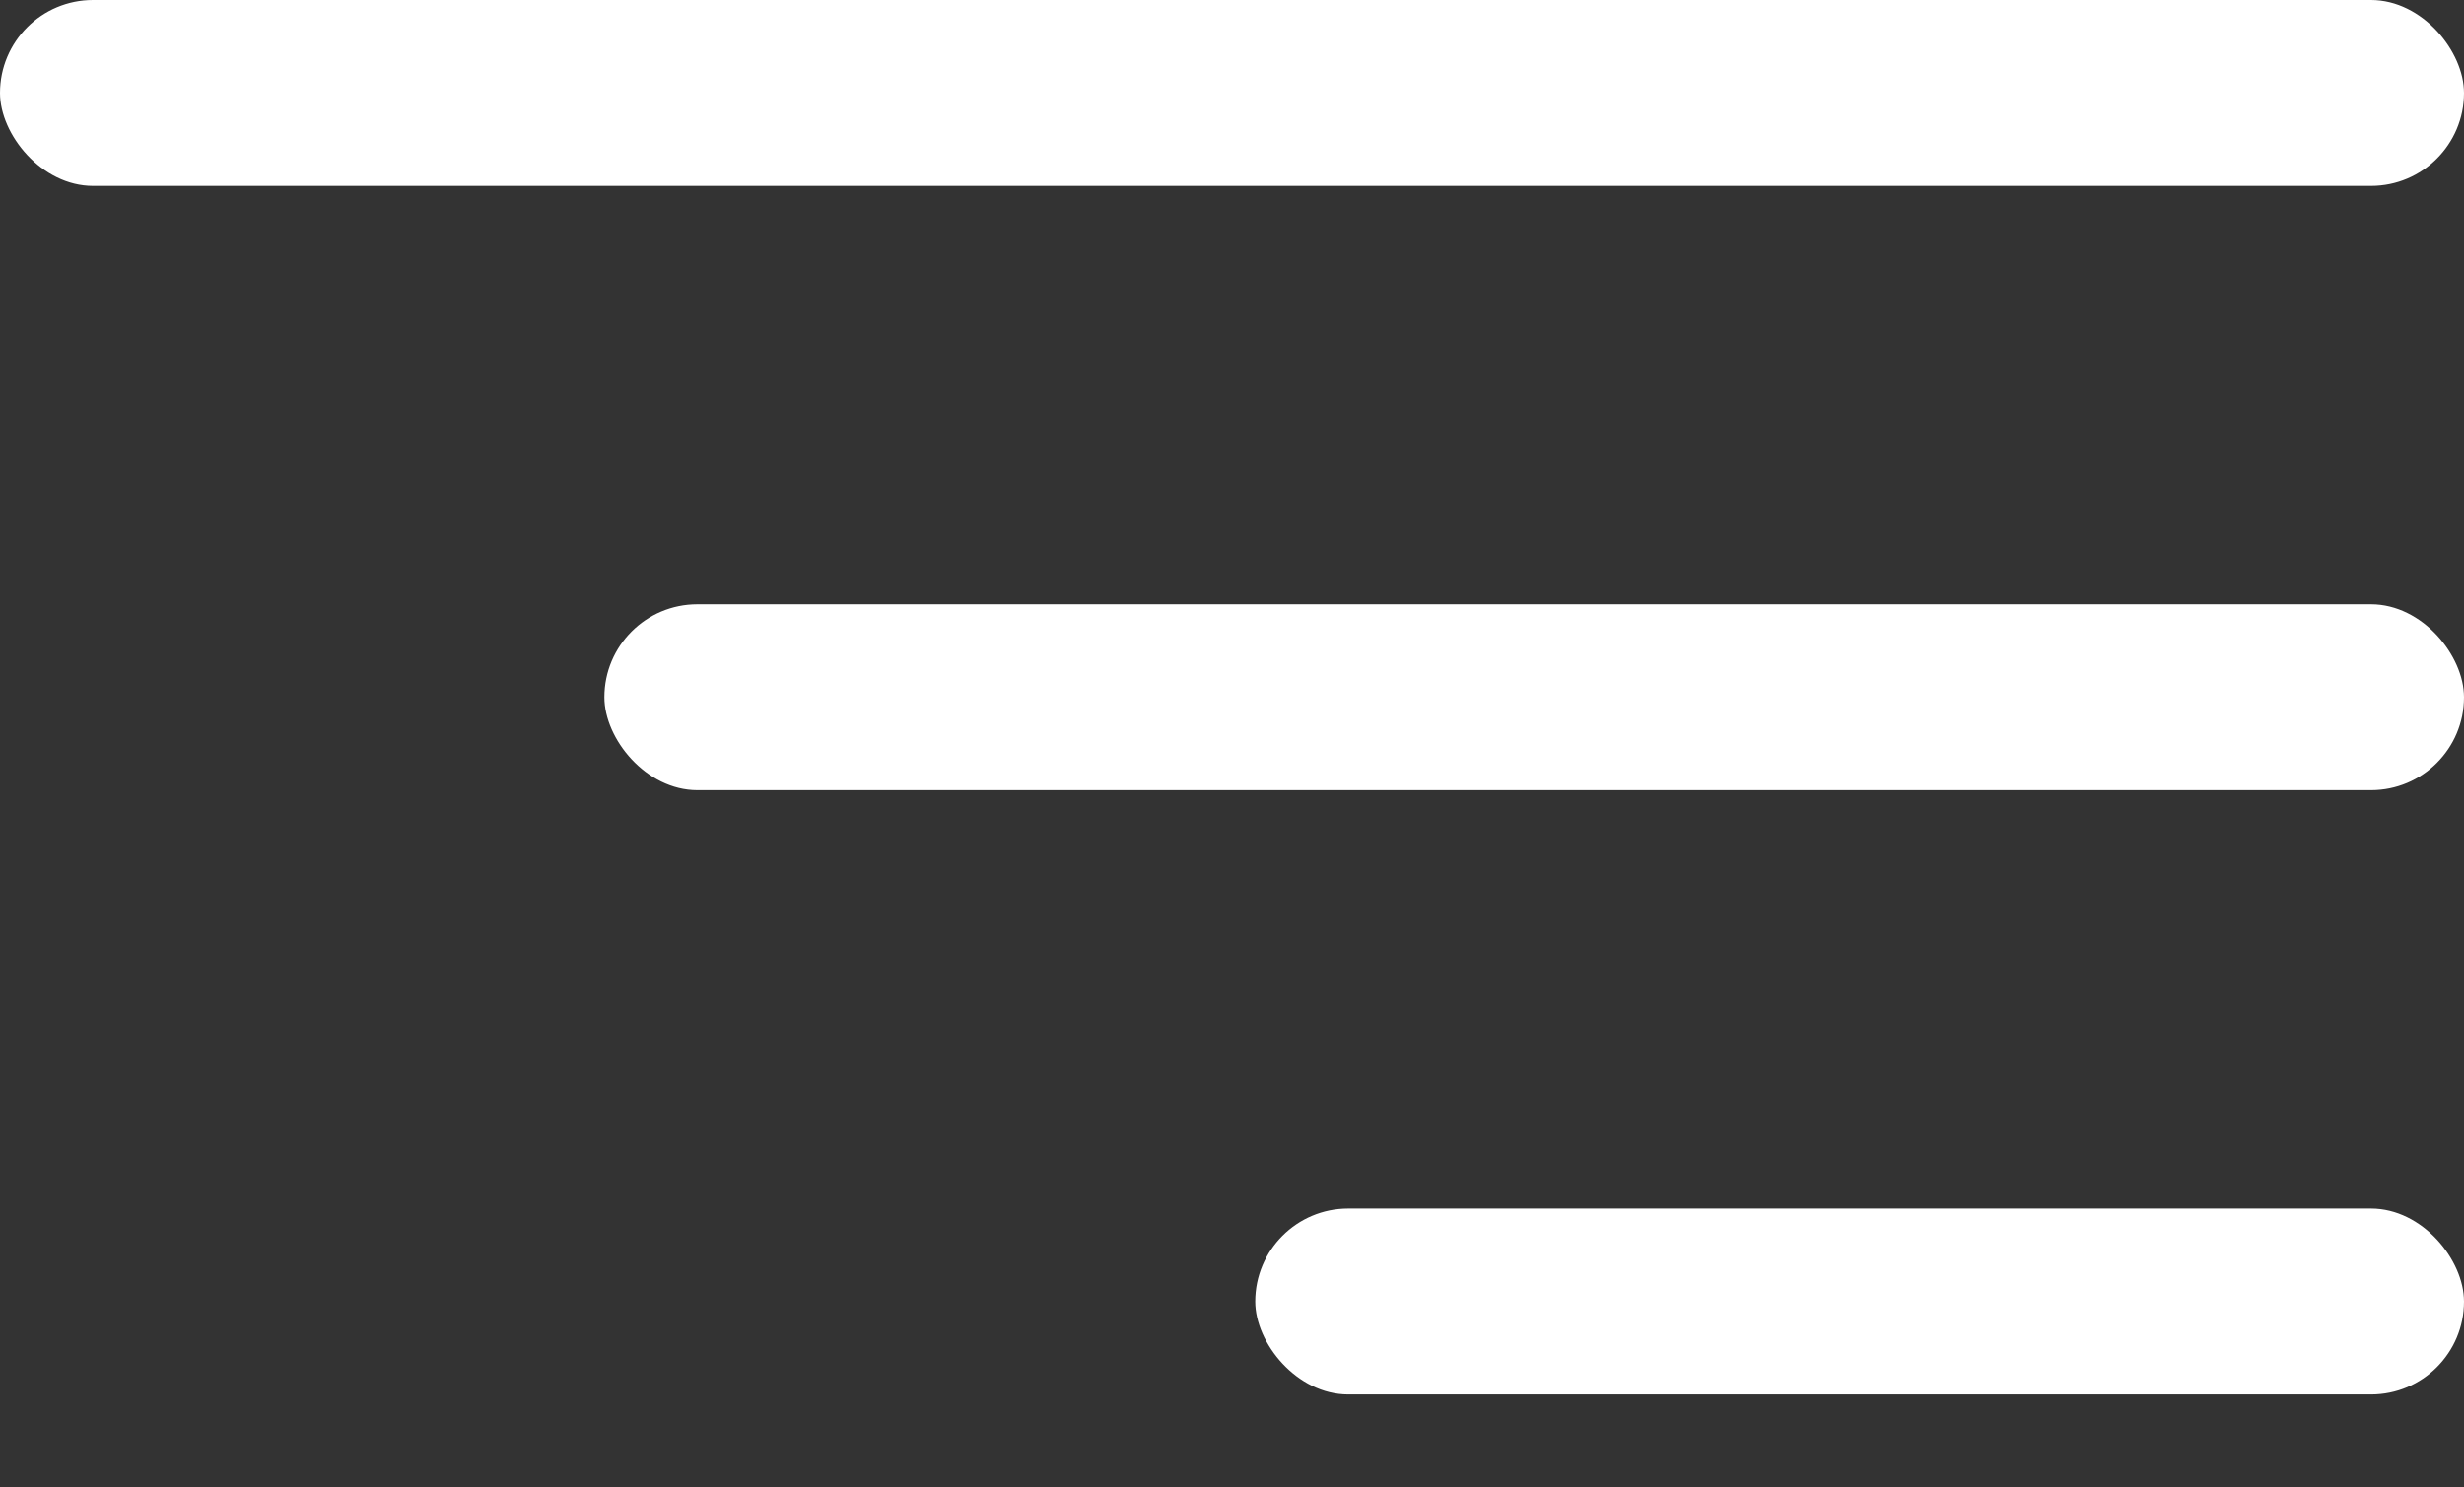 <?xml version="1.0" encoding="UTF-8"?> <svg xmlns="http://www.w3.org/2000/svg" width="53" height="32" viewBox="0 0 53 32" fill="none"><rect x="0" y="0" width="53" height="32" fill="#333333" stroke="none"/><rect width="53" height="4" rx="2" fill="white"></rect><rect x="13" y="13" width="40" height="4" rx="2" fill="white"></rect><rect x="27" y="26" width="26" height="4" rx="2" fill="white"></rect></svg> 